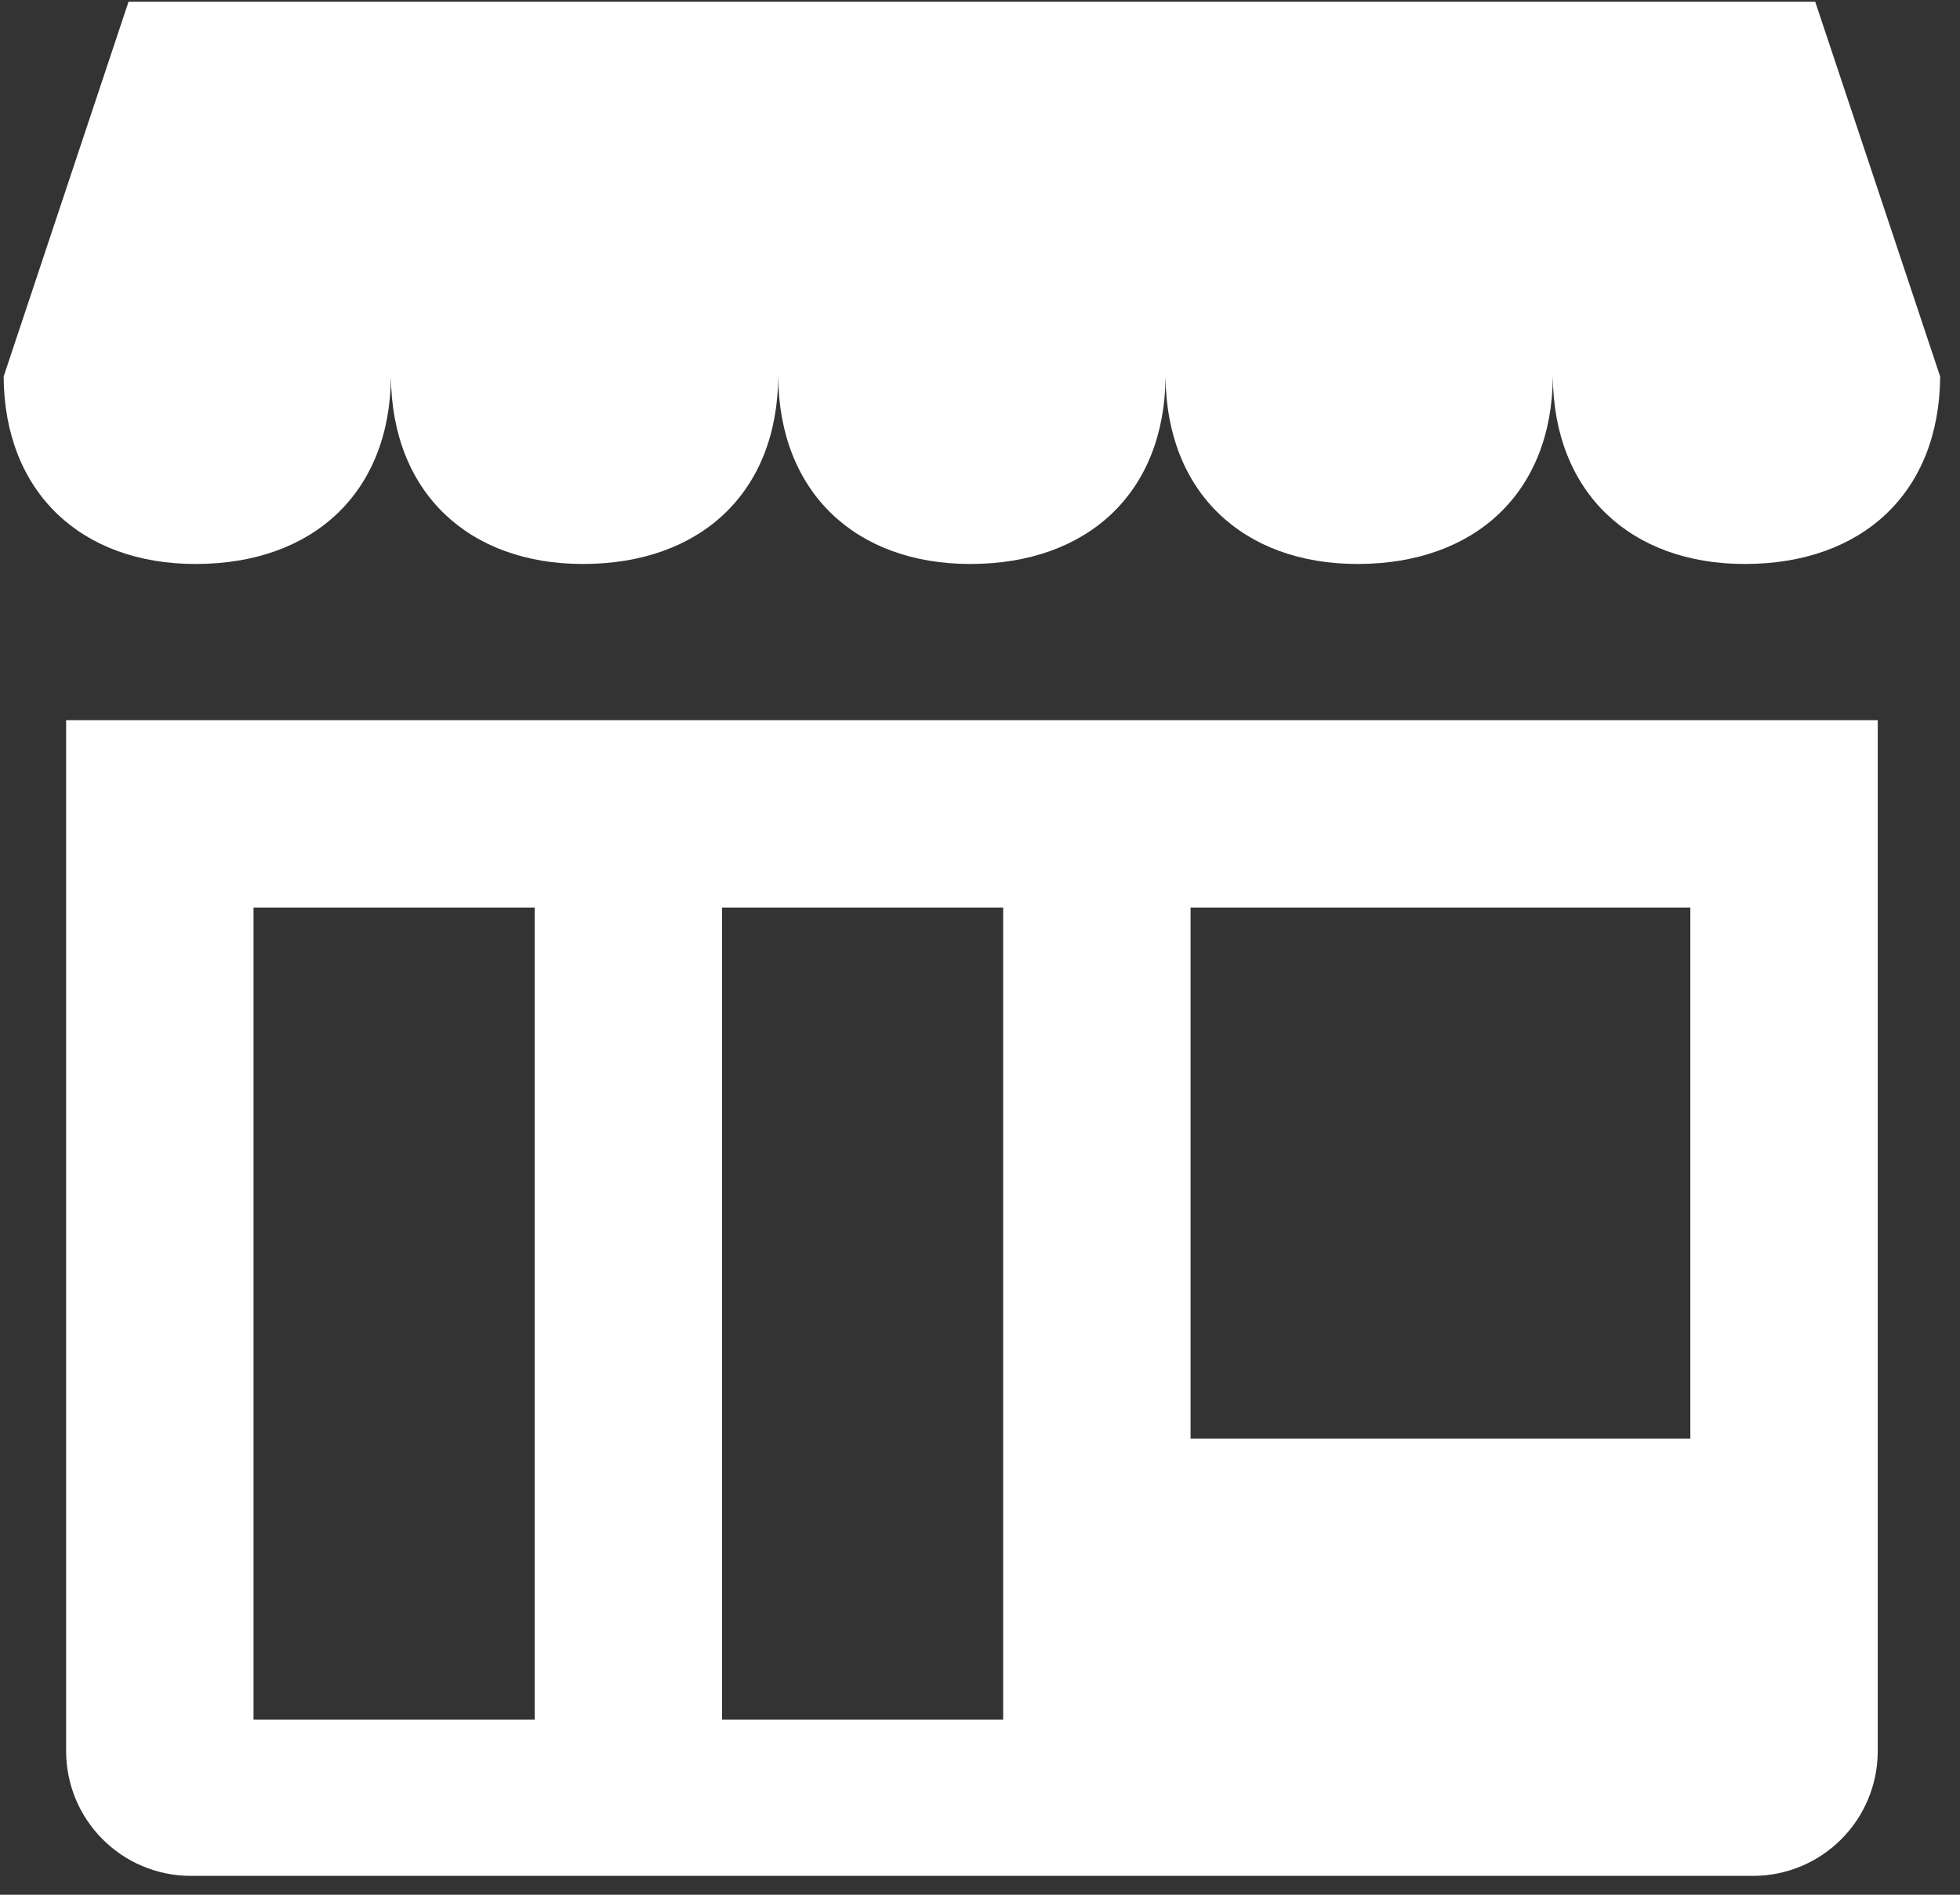 <?xml version="1.0" encoding="UTF-8"?> <svg xmlns="http://www.w3.org/2000/svg" width="60" height="58" viewBox="0 0 60 58" fill="none"><rect x="0" y="0" width="60" height="58" fill="#333333" stroke="none"/><path d="M55.568 0.053H3.935L0.111 11.527C0.136 15.084 2.495 17.264 5.988 17.264C9.583 17.264 11.942 15.084 11.967 11.527C11.993 15.084 14.351 17.264 17.844 17.264C21.439 17.264 23.798 15.084 23.823 11.527C23.849 15.084 26.208 17.264 29.701 17.264C33.296 17.264 35.654 15.084 35.68 11.527C35.705 15.084 38.064 17.264 41.557 17.264C45.152 17.264 47.511 15.084 47.536 11.527C47.562 15.084 49.92 17.264 53.413 17.264C57.009 17.264 59.367 15.084 59.393 11.527L55.568 0.053Z" fill="white"></path><path d="M2.024 53.598C2.024 55.714 3.733 57.423 5.849 57.423H53.657C55.773 57.423 57.482 55.714 57.482 53.598V22.045H2.024V53.598ZM36.446 27.782H51.745V44.036H36.446V27.782ZM22.104 27.782H30.709V52.642H22.104V27.782ZM7.761 27.782H16.367V52.642H7.761V27.782Z" fill="white"></path></svg> 